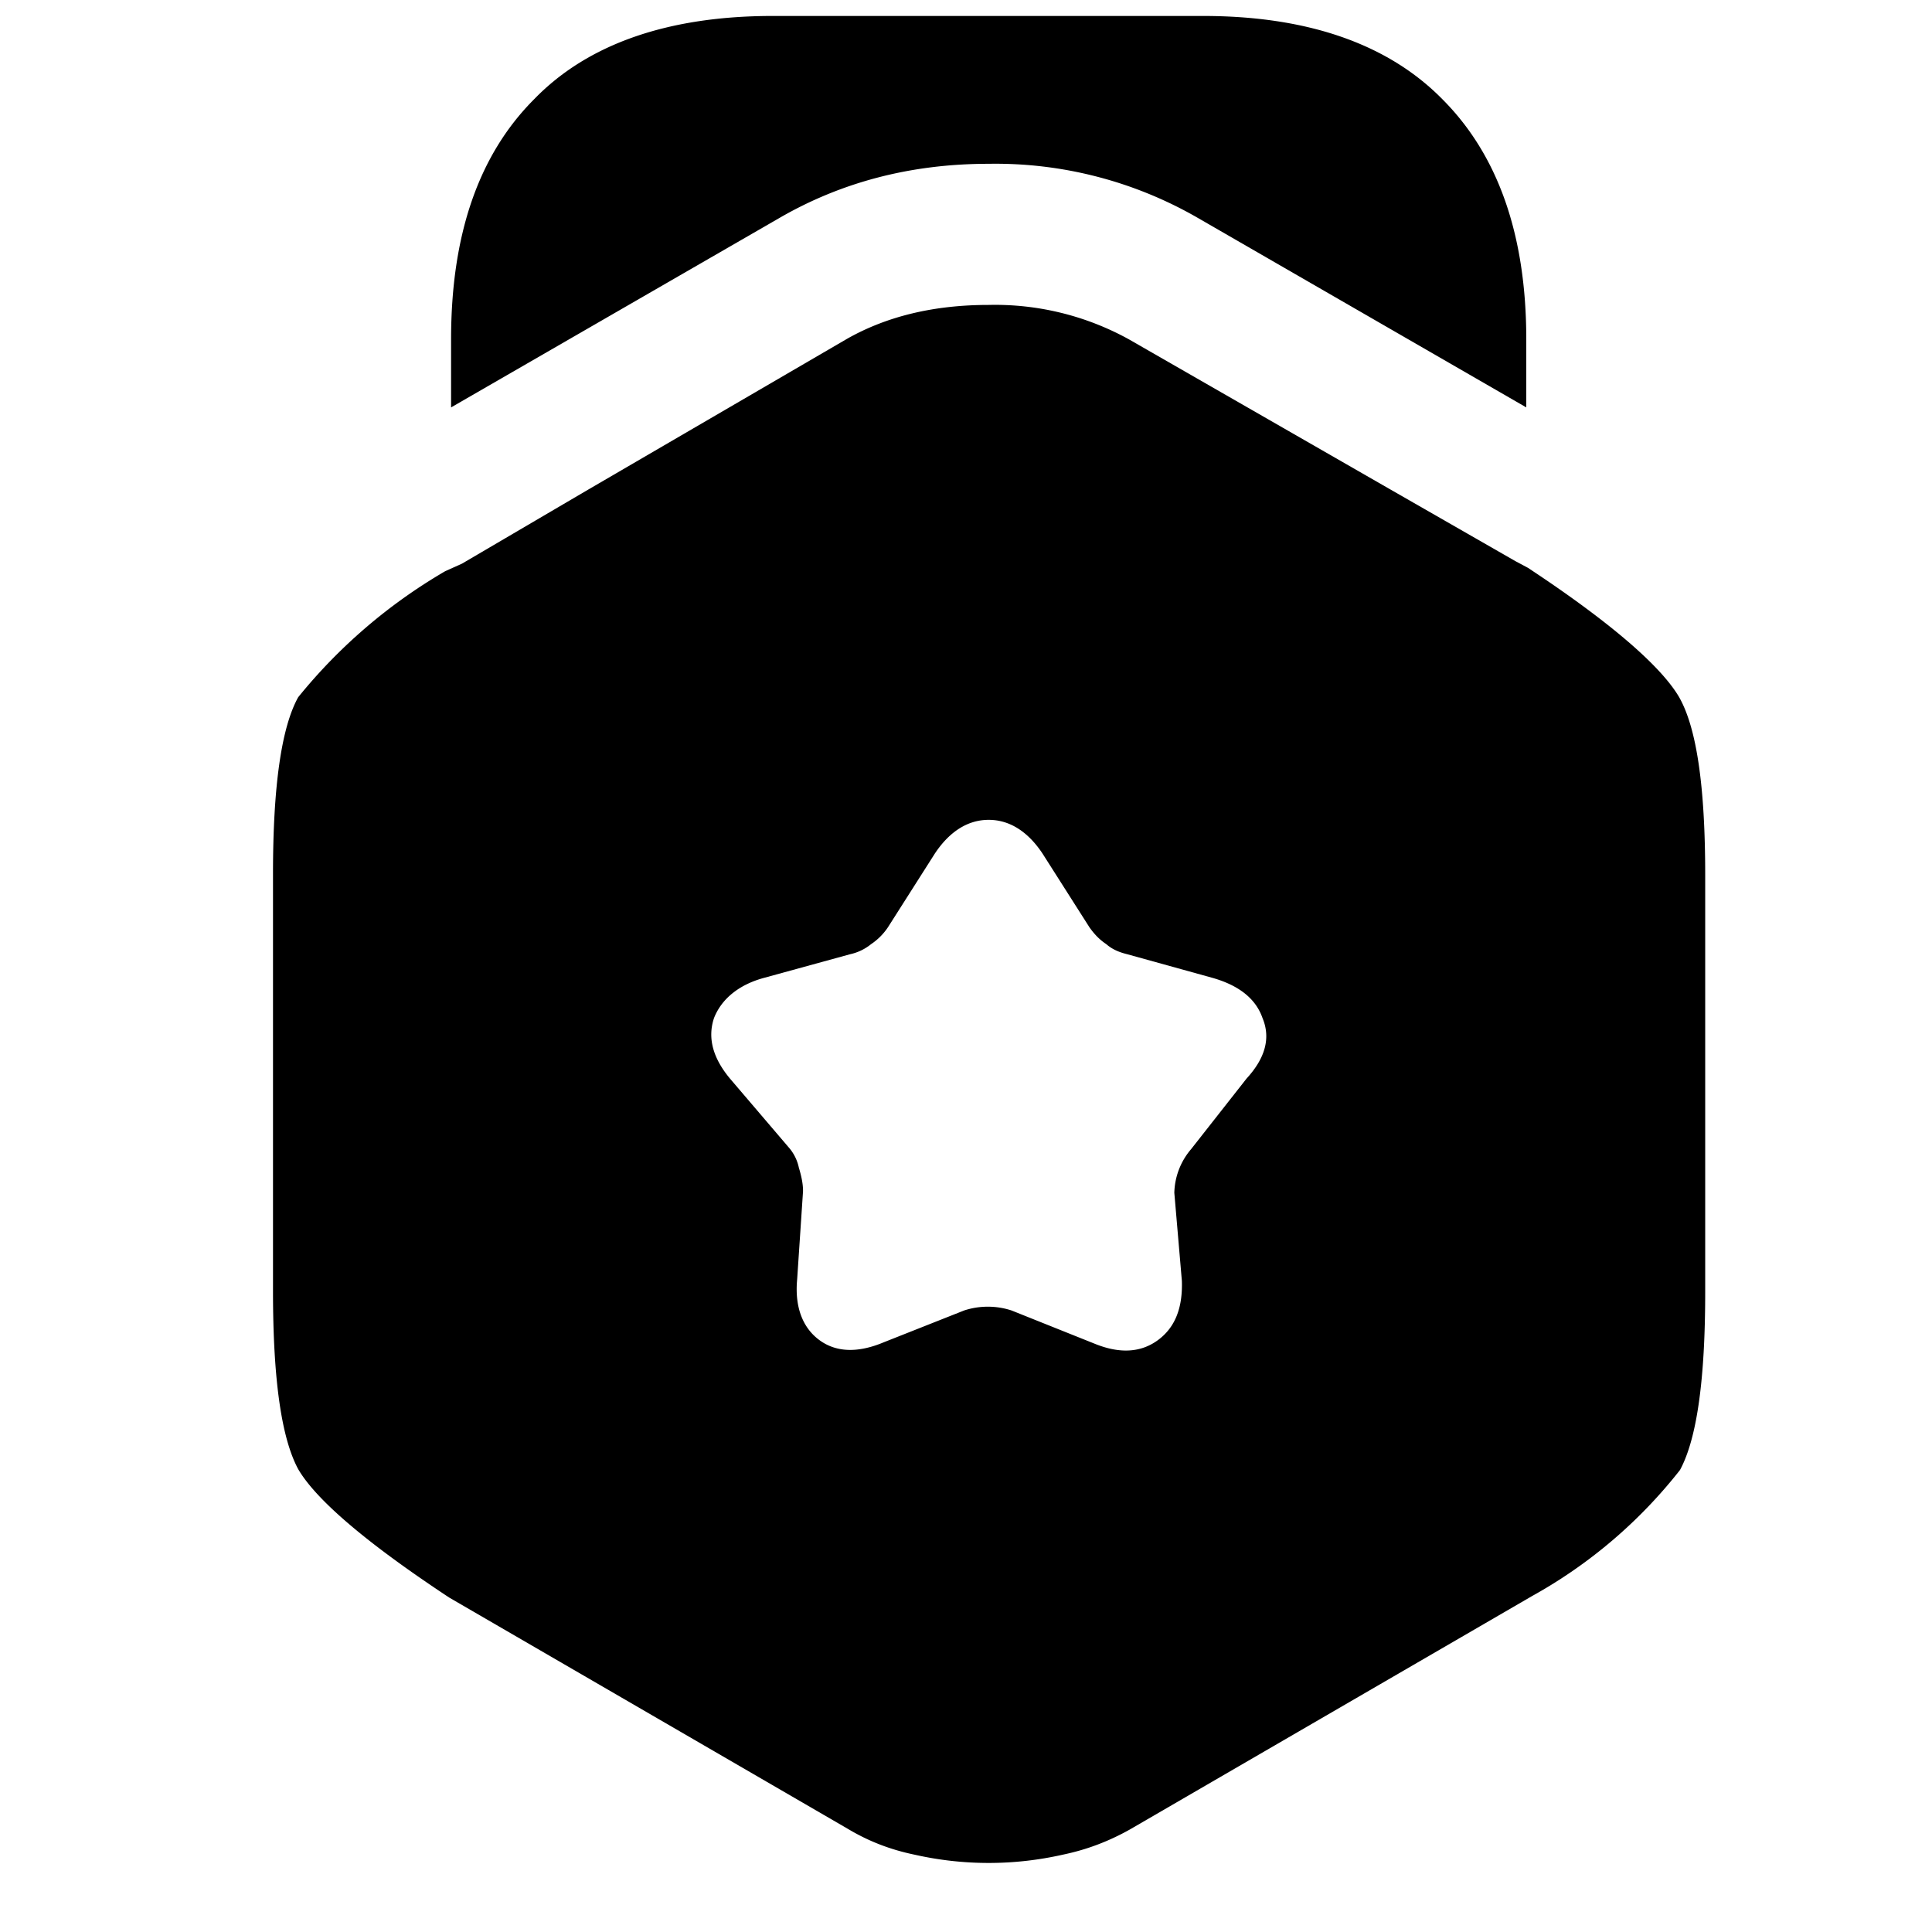 <svg xmlns="http://www.w3.org/2000/svg" width="23" height="23" fill="none"><path fill="#000000" d="M18.17 4.04v.81l-3.9-2.25a4.82 4.82 0 0 0-2.5-.65c-.93 0-1.76.22-2.5.65l-3.9 2.25v-.81c0-1.25.33-2.2.99-2.86C7 .52 7.96.19 9.2.19h5.12c1.24 0 2.2.33 2.85.99.66.66 1 1.61 1 2.86Zm.02 2.72-.15-.08-1.5-.86-3.1-1.78a3.3 3.3 0 0 0-1.67-.41c-.64 0-1.2.13-1.68.4L7 5.83l-1.5.88-.2.09A6.38 6.38 0 0 0 3.55 8.3c-.2.36-.3 1.06-.3 2.1v4.97c0 1.05.1 1.75.3 2.12.21.36.8.87 1.8 1.53l4.74 2.75c.25.15.51.25.8.31a4 4 0 0 0 1.76 0c.29-.06.55-.16.8-.3L18.24 19A5.83 5.83 0 0 0 20 17.5c.2-.37.3-1.07.3-2.12v-4.96c0-1.05-.1-1.75-.31-2.12-.21-.36-.8-.88-1.8-1.54Zm-3.35 6.08-.66.84a.83.83 0 0 0-.2.52l.09 1.05c.01.32-.08.55-.28.7-.2.15-.45.17-.75.05l-1-.4a.91.91 0 0 0-.56 0l-.96.38c-.31.13-.57.12-.77-.03-.2-.15-.29-.4-.26-.72l.07-1.05c0-.09-.02-.18-.05-.28a.53.53 0 0 0-.12-.24l-.7-.82c-.2-.24-.27-.48-.19-.72.09-.23.3-.4.6-.48l1.02-.28a.6.6 0 0 0 .25-.12.73.73 0 0 0 .2-.2l.56-.88c.18-.27.4-.4.64-.4s.46.13.64.4l.56.88c.05.07.11.14.2.2.08.07.17.1.25.12l1.01.28c.32.09.52.25.6.48.1.24.03.48-.19.72Z"/></svg>
